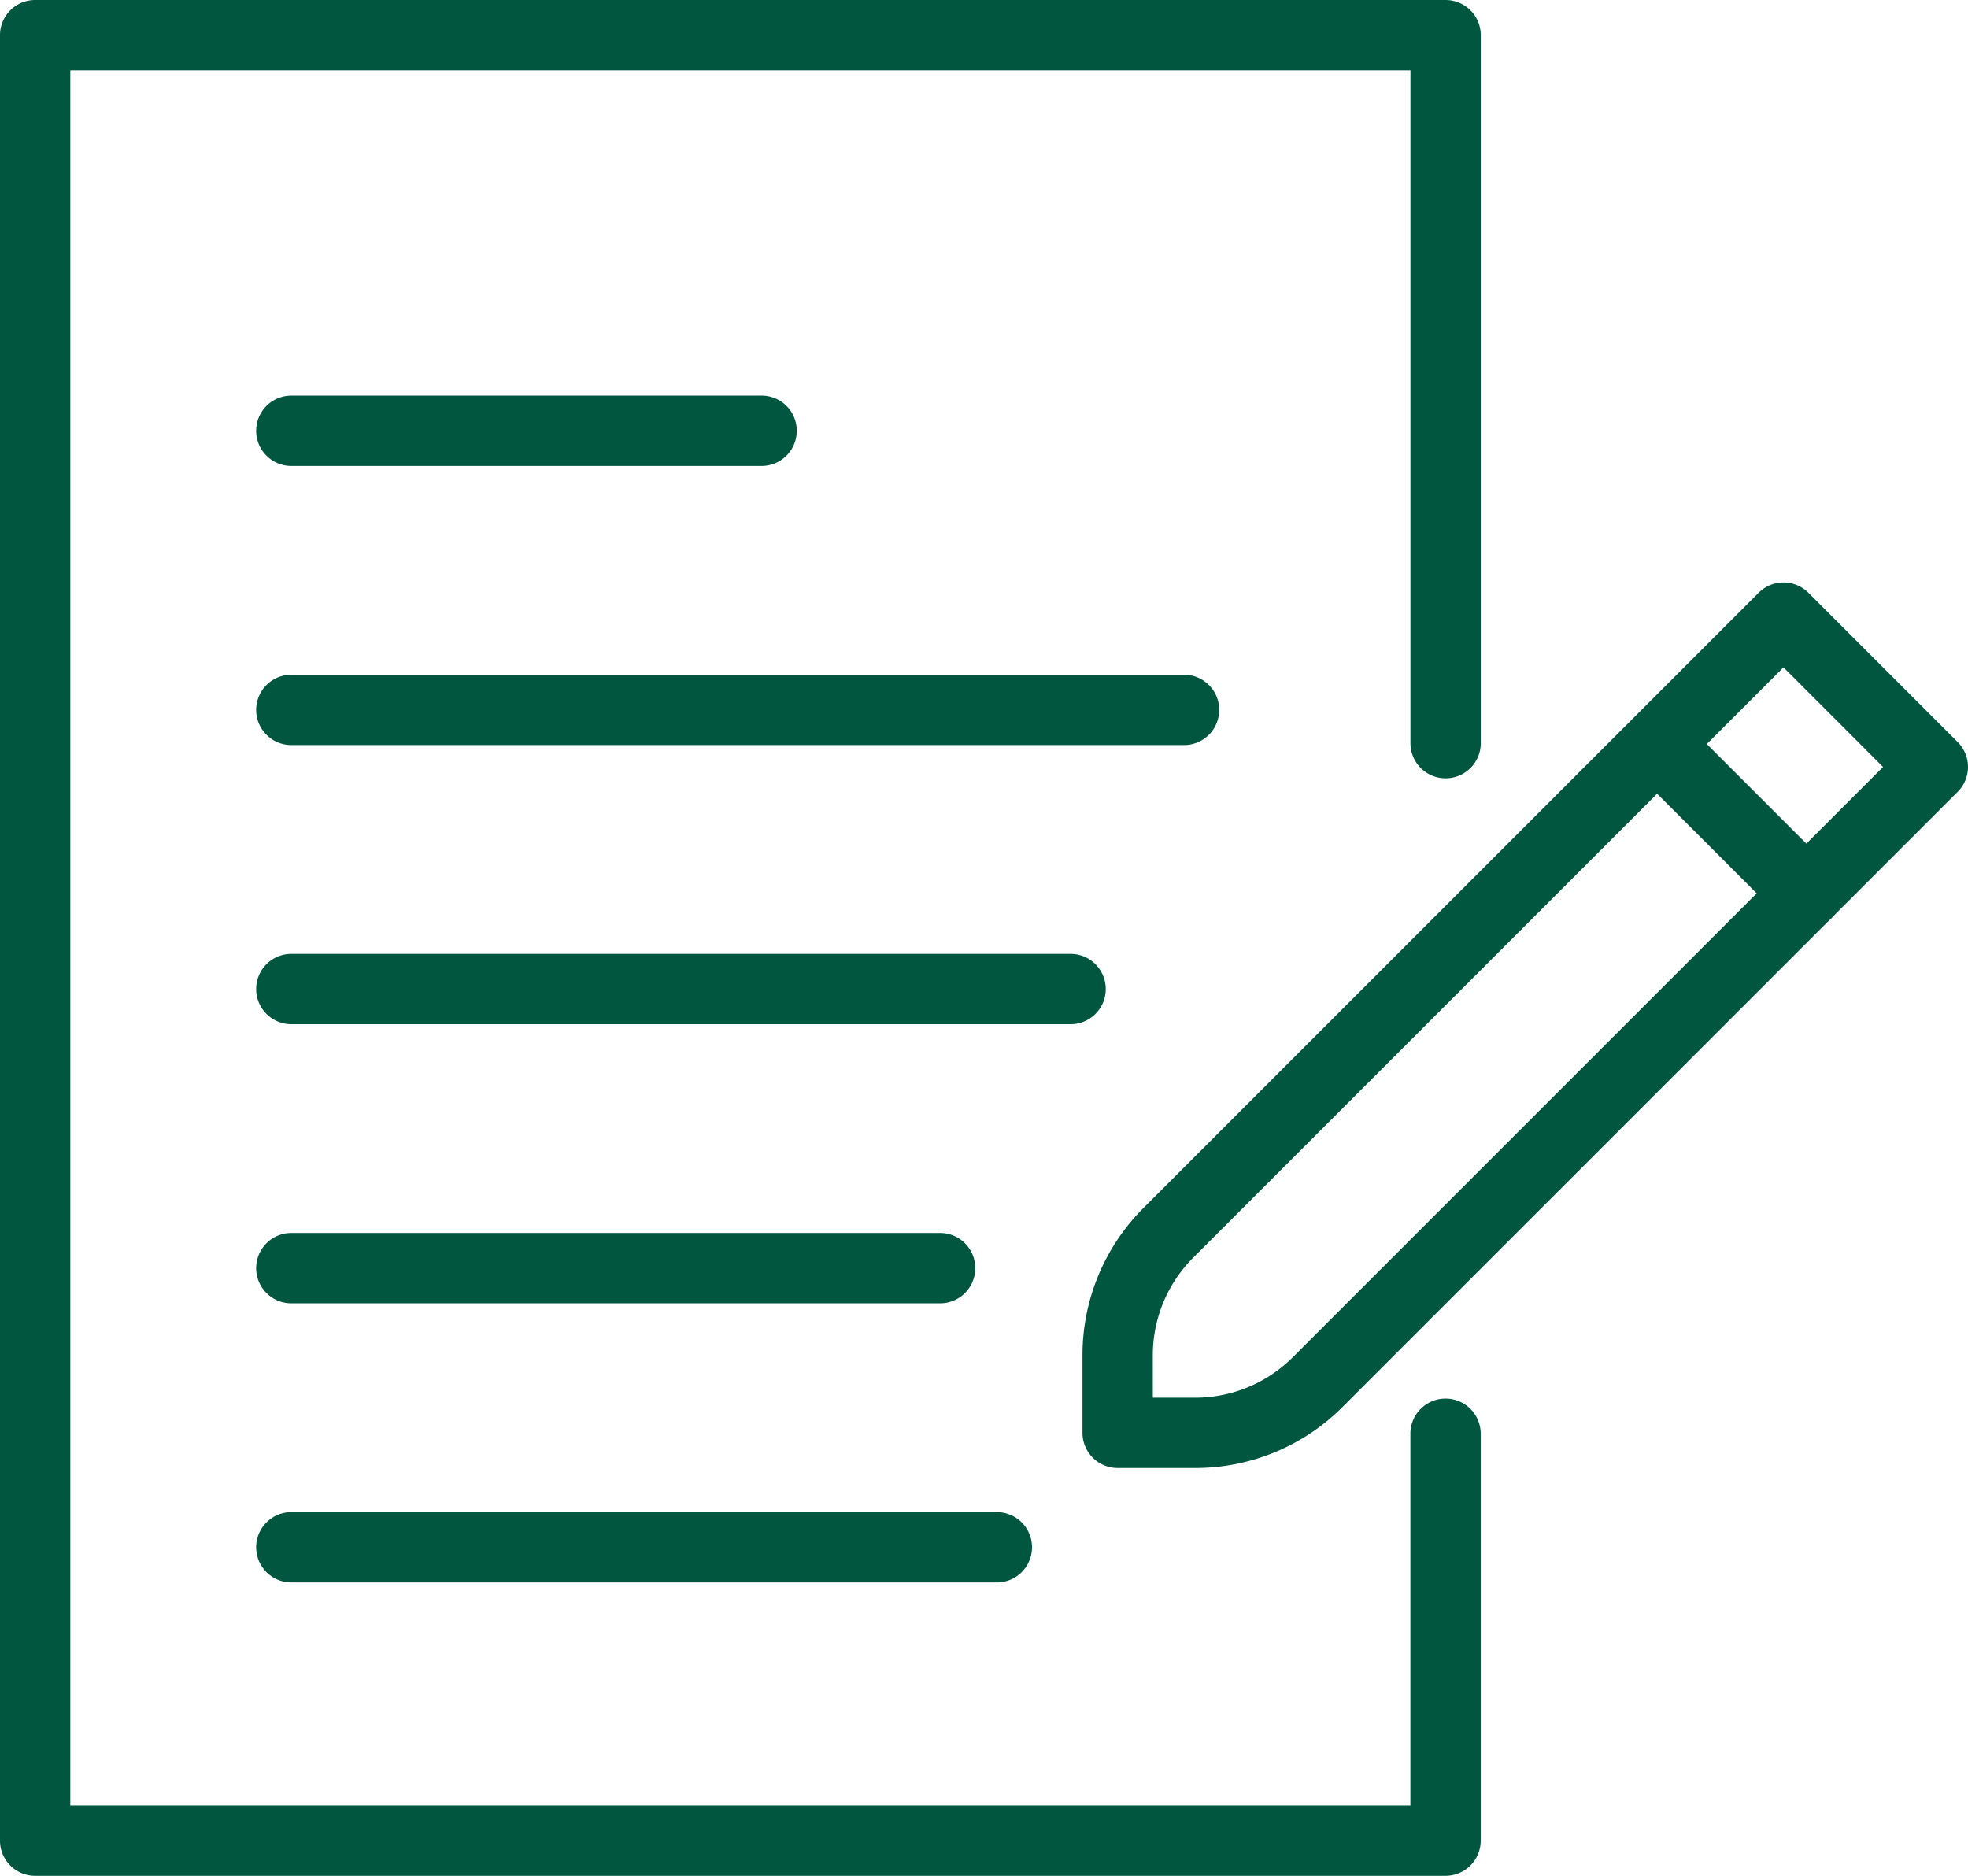 <svg id="Group_580" data-name="Group 580" xmlns="http://www.w3.org/2000/svg" xmlns:xlink="http://www.w3.org/1999/xlink" width="86.122" height="82.084" viewBox="0 0 86.122 82.084">
  <defs>
    <clipPath id="clip-path">
      <rect id="Rectangle_236" data-name="Rectangle 236" width="86.122" height="82.084" fill="#00563f"/>
    </clipPath>
  </defs>
  <g id="Group_230" data-name="Group 230" clip-path="url(#clip-path)">
    <path id="Path_92" data-name="Path 92" d="M63.259,82.084H1.539A1.538,1.538,0,0,1,0,80.545V1.539A1.539,1.539,0,0,1,1.539,0h61.72A1.539,1.539,0,0,1,64.8,1.539v31.02a1.539,1.539,0,0,1-3.077,0V3.077H3.077V79.007H61.72V62.7a1.539,1.539,0,0,1,3.077,0V80.545a1.538,1.538,0,0,1-1.539,1.539" fill="#00563f"/>
    <path id="Path_93" data-name="Path 93" d="M121.663,101.565h-3.377a1.538,1.538,0,0,1-1.539-1.539V96.649a9.1,9.1,0,0,1,2.683-6.477l26.907-26.907a1.538,1.538,0,0,1,2.176,0l6.534,6.535a1.538,1.538,0,0,1,0,2.176L128.141,98.881a9.1,9.1,0,0,1-6.478,2.684m-1.838-3.077h1.838a6.044,6.044,0,0,0,4.3-1.782l25.818-25.818-4.358-4.359L121.606,92.347a6.045,6.045,0,0,0-1.782,4.3Z" transform="translate(-69.376 -37.327)" fill="#00563f"/>
    <path id="Path_94" data-name="Path 94" d="M183,86.062a1.534,1.534,0,0,1-1.088-.451l-6.535-6.535A1.538,1.538,0,0,1,177.55,76.9l6.535,6.535A1.539,1.539,0,0,1,183,86.062" transform="translate(-103.947 -45.43)" fill="#00563f"/>
    <path id="Path_95" data-name="Path 95" d="M49.729,45.744H29.071a1.539,1.539,0,0,1,0-3.077H49.729a1.539,1.539,0,0,1,0,3.077" transform="translate(-16.361 -25.355)" fill="#00563f"/>
    <path id="Path_96" data-name="Path 96" d="M68.215,75.845H29.071a1.539,1.539,0,0,1,0-3.077H68.215a1.539,1.539,0,0,1,0,3.077" transform="translate(-16.361 -43.242)" fill="#00563f"/>
    <path id="Path_97" data-name="Path 97" d="M63.25,105.948H29.071a1.539,1.539,0,0,1,0-3.077H63.25a1.539,1.539,0,0,1,0,3.077" transform="translate(-16.361 -61.13)" fill="#00563f"/>
    <path id="Path_98" data-name="Path 98" d="M57.54,136.049H29.071a1.539,1.539,0,0,1,0-3.077H57.54a1.539,1.539,0,0,1,0,3.077" transform="translate(-16.361 -79.018)" fill="#00563f"/>
    <path id="Path_99" data-name="Path 99" d="M60.023,166.152H29.071a1.539,1.539,0,0,1,0-3.077H60.023a1.539,1.539,0,0,1,0,3.077" transform="translate(-16.361 -96.906)" fill="#00563f"/>
  </g>
</svg>
